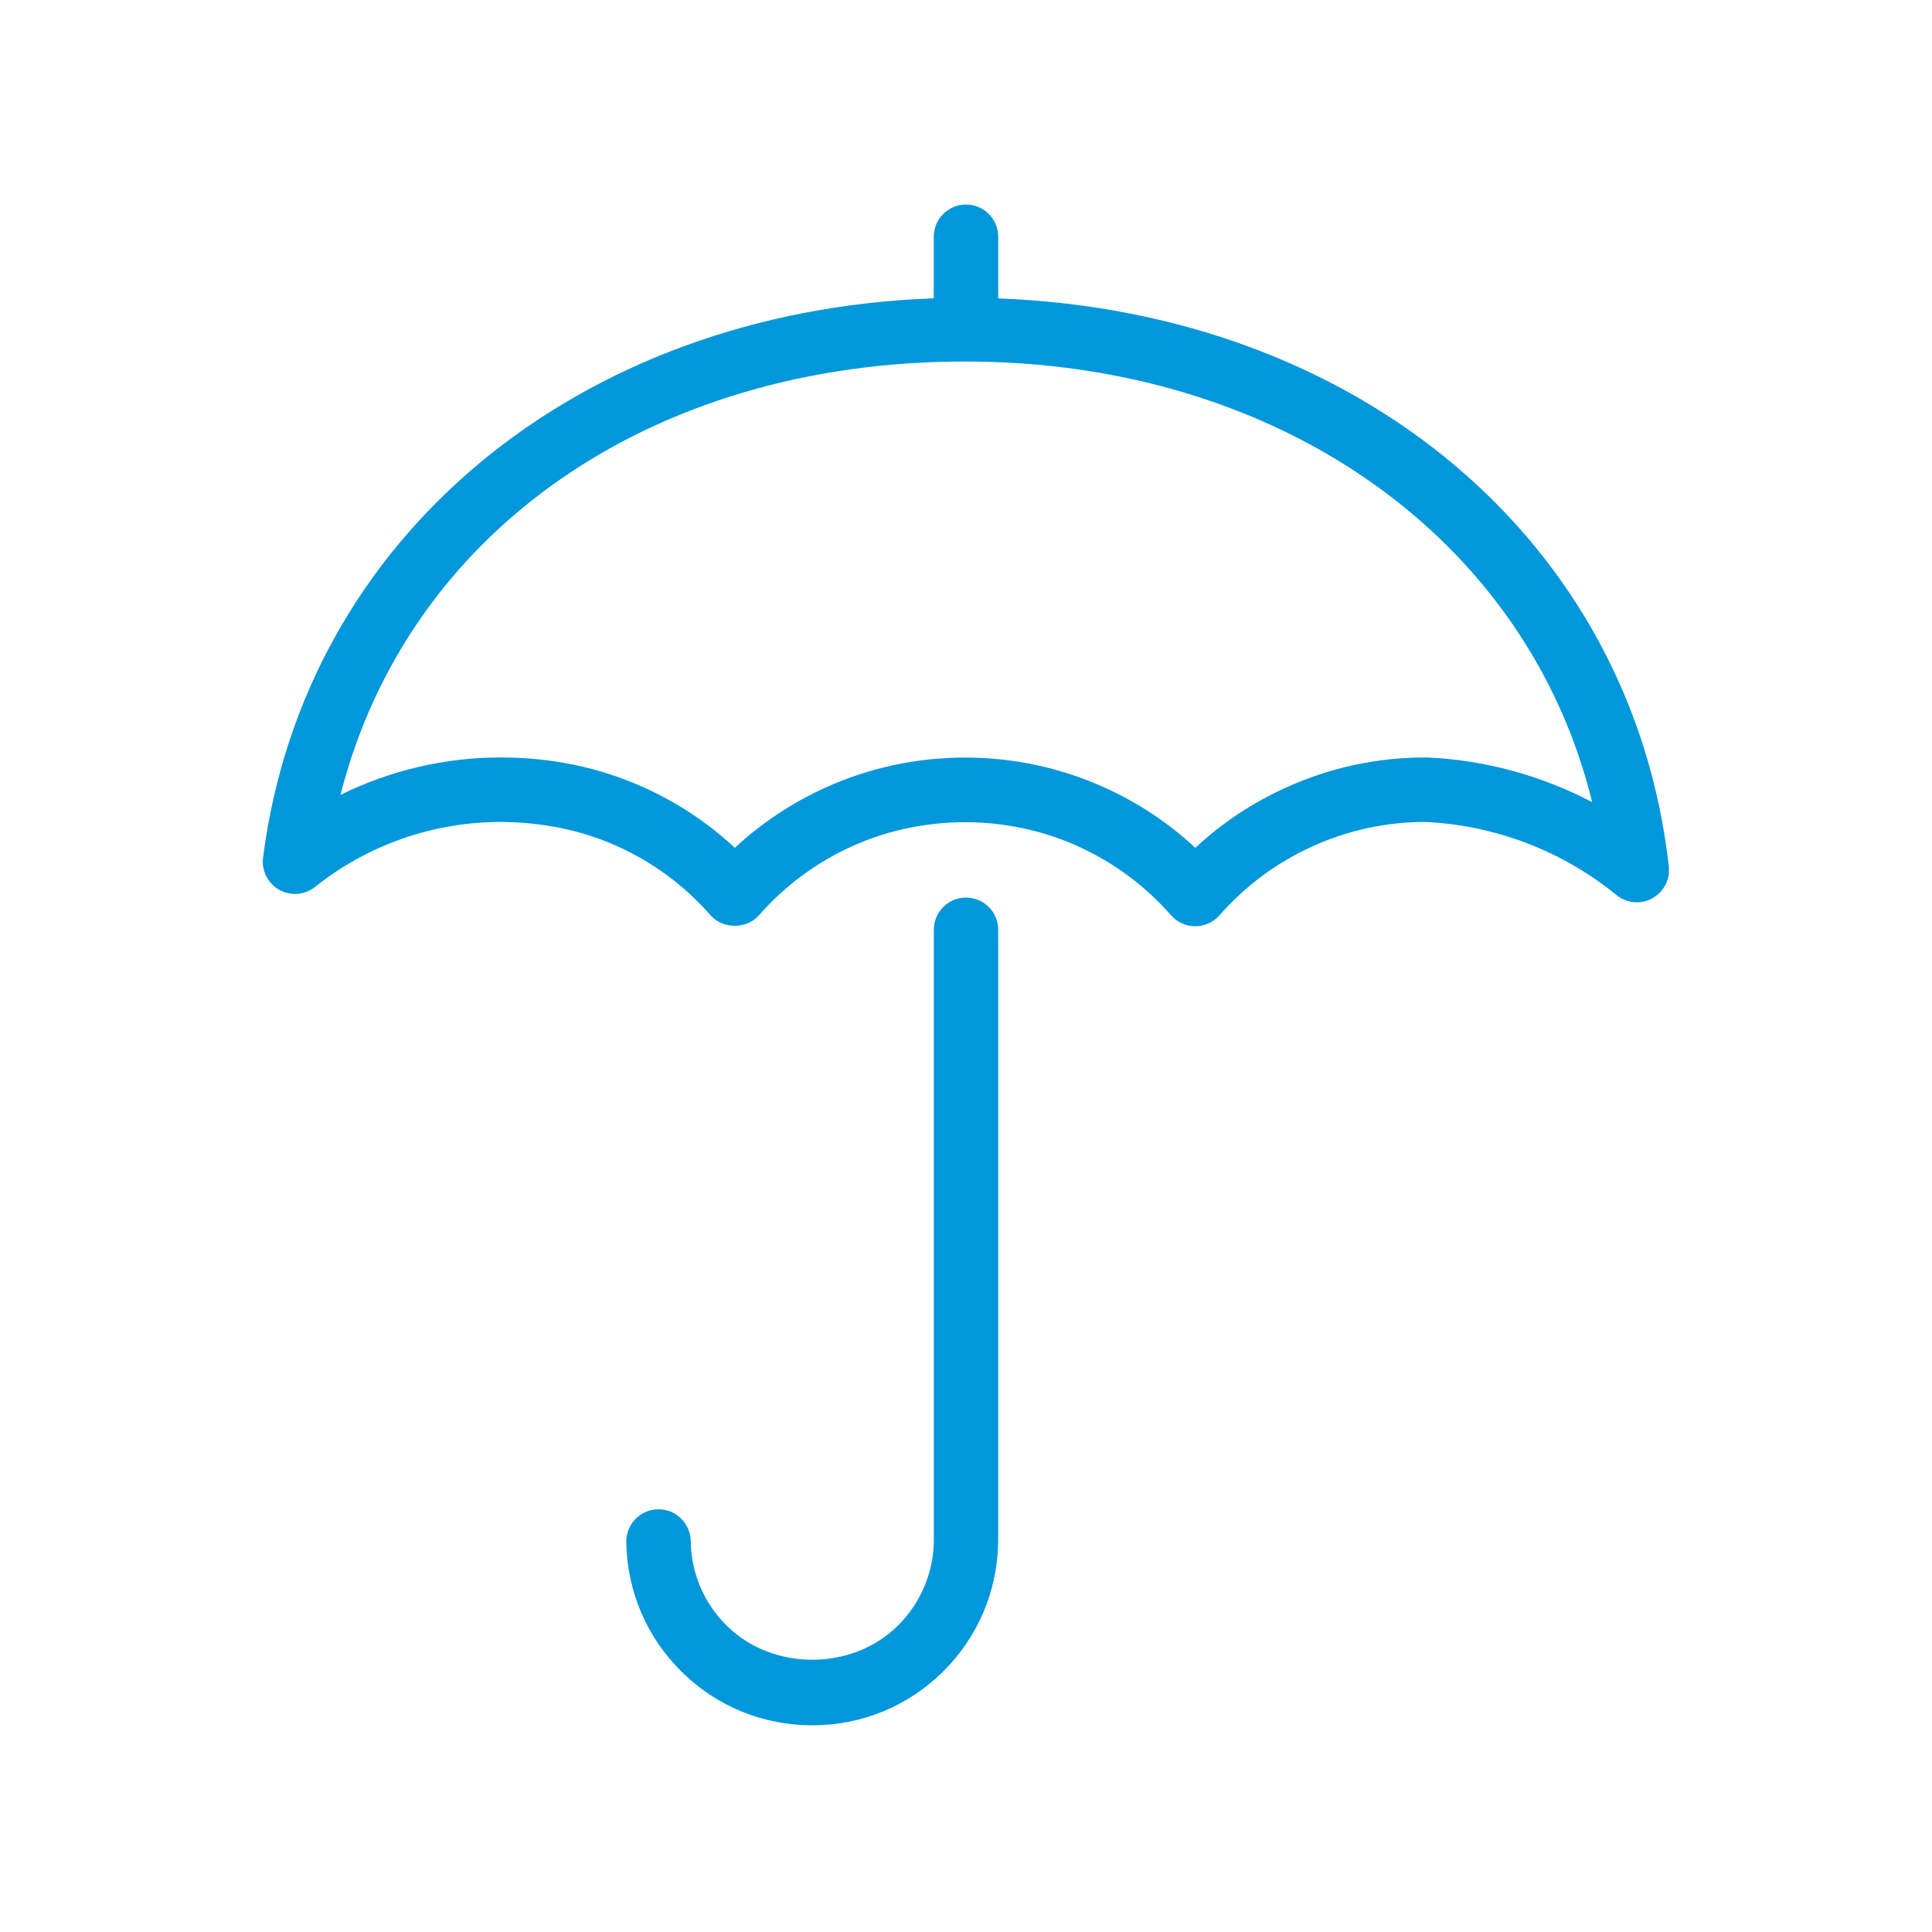 <svg width="48" height="48" viewBox="0 0 48 48" fill="none" xmlns="http://www.w3.org/2000/svg">
<path d="M24.8 23.1V38.3C24.782 39.534 24.293 40.679 23.424 41.536C22.555 42.393 21.403 42.865 20.18 42.865C18.957 42.865 17.805 42.393 16.936 41.535C16.067 40.679 15.578 39.534 15.56 38.311C15.554 37.87 15.906 37.505 16.348 37.499C16.789 37.488 17.153 37.846 17.16 38.287C17.172 39.086 17.491 39.835 18.06 40.394C19.197 41.517 21.165 41.516 22.301 40.395C22.87 39.834 23.19 39.085 23.201 38.287V23.1C23.201 22.658 23.559 22.3 24.001 22.3C24.443 22.3 24.8 22.658 24.8 23.1ZM41.461 21.527C41.497 21.851 41.334 22.164 41.049 22.319C40.764 22.475 40.412 22.443 40.159 22.236C38.819 21.14 37.13 20.496 35.399 20.421C34.429 20.423 33.489 20.628 32.606 21.028C31.718 21.43 30.942 22.007 30.298 22.74C30.147 22.913 29.927 23.012 29.696 23.012C29.465 23.012 29.246 22.913 29.094 22.74C28.45 22.006 27.674 21.43 26.785 21.027C25.019 20.227 22.932 20.228 21.165 21.027C20.277 21.43 19.5 22.006 18.856 22.74C18.552 23.087 17.957 23.087 17.653 22.74C17.01 22.006 16.234 21.43 15.345 21.028C14.428 20.612 13.447 20.427 12.44 20.421C10.764 20.421 9.133 20.992 7.829 22.034C7.575 22.238 7.223 22.266 6.938 22.107C6.654 21.947 6.495 21.631 6.536 21.308C7.551 13.342 14.355 7.727 23.2 7.412V5.881C23.2 5.439 23.558 5.081 24 5.081C24.442 5.081 24.8 5.439 24.8 5.881V7.414C33.753 7.747 40.555 13.446 41.461 21.527ZM39.557 19.929C37.958 13.4 31.805 8.981 23.978 8.981C16.135 8.981 10.118 13.238 8.459 19.749C9.688 19.142 11.051 18.819 12.433 18.819C13.682 18.82 14.876 19.056 16.008 19.569C16.841 19.946 17.595 20.447 18.257 21.064C18.92 20.448 19.674 19.946 20.507 19.568C22.703 18.572 25.252 18.573 27.447 19.568C28.281 19.946 29.035 20.447 29.697 21.064C30.359 20.448 31.113 19.946 31.946 19.569C33.043 19.071 34.21 18.819 35.416 18.819C35.427 18.819 35.437 18.819 35.449 18.819C36.882 18.88 38.291 19.265 39.557 19.929Z" fill="#0097DB"/>
</svg>
